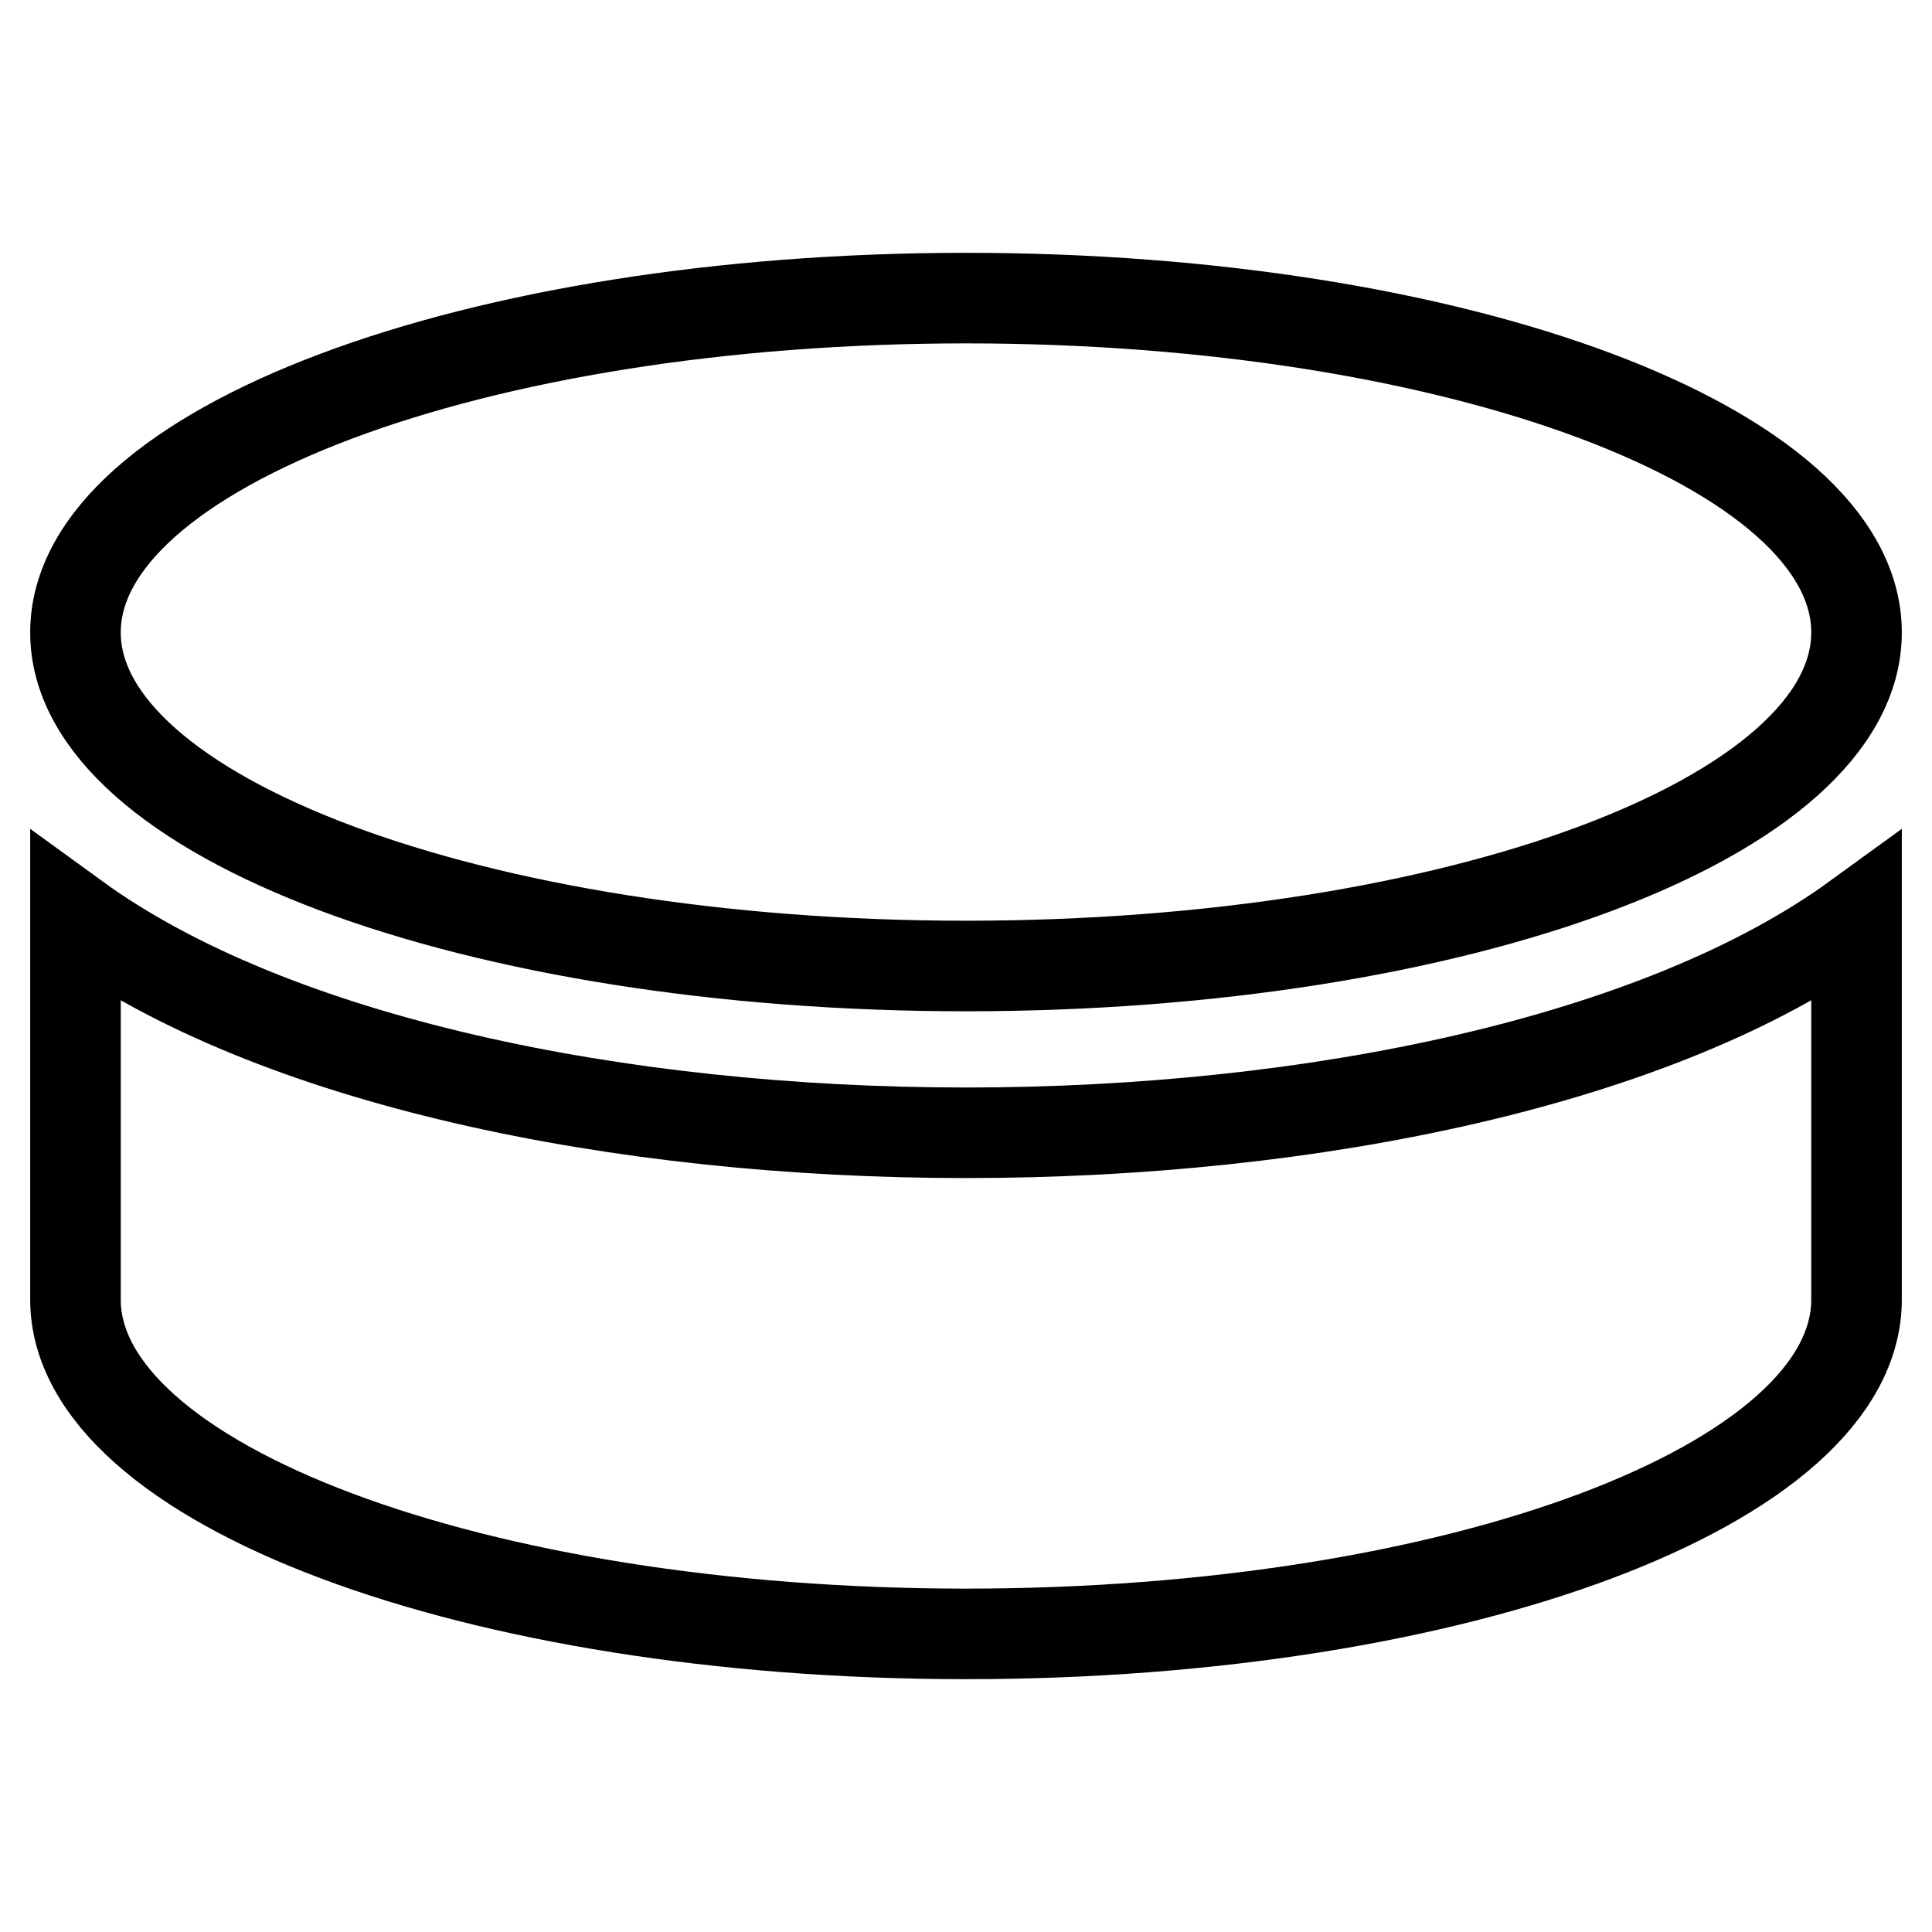 <?xml version="1.0" encoding="utf-8"?>
<!-- Svg Vector Icons : http://www.onlinewebfonts.com/icon -->
<!DOCTYPE svg PUBLIC "-//W3C//DTD SVG 1.1//EN" "http://www.w3.org/Graphics/SVG/1.1/DTD/svg11.dtd">
<svg version="1.1" xmlns="http://www.w3.org/2000/svg" xmlns:xlink="http://www.w3.org/1999/xlink" x="0px" y="0px" viewBox="0 0 256 256" enable-background="new 0 0 256 256" xml:space="preserve">
<g> <path stroke-width="12" fill-opacity="0" stroke="#000000"  d="M10,83.8c0-24.4,52.8-44.3,118-44.3s118,19.8,118,44.3S193.2,128,128,128S10,108.2,10,83.8z M10,121.6v50.6 c0,24.4,52.8,44.3,118,44.3s118-19.8,118-44.3v-50.6C193.7,159.6,62.3,159.6,10,121.6z"/></g>
</svg>